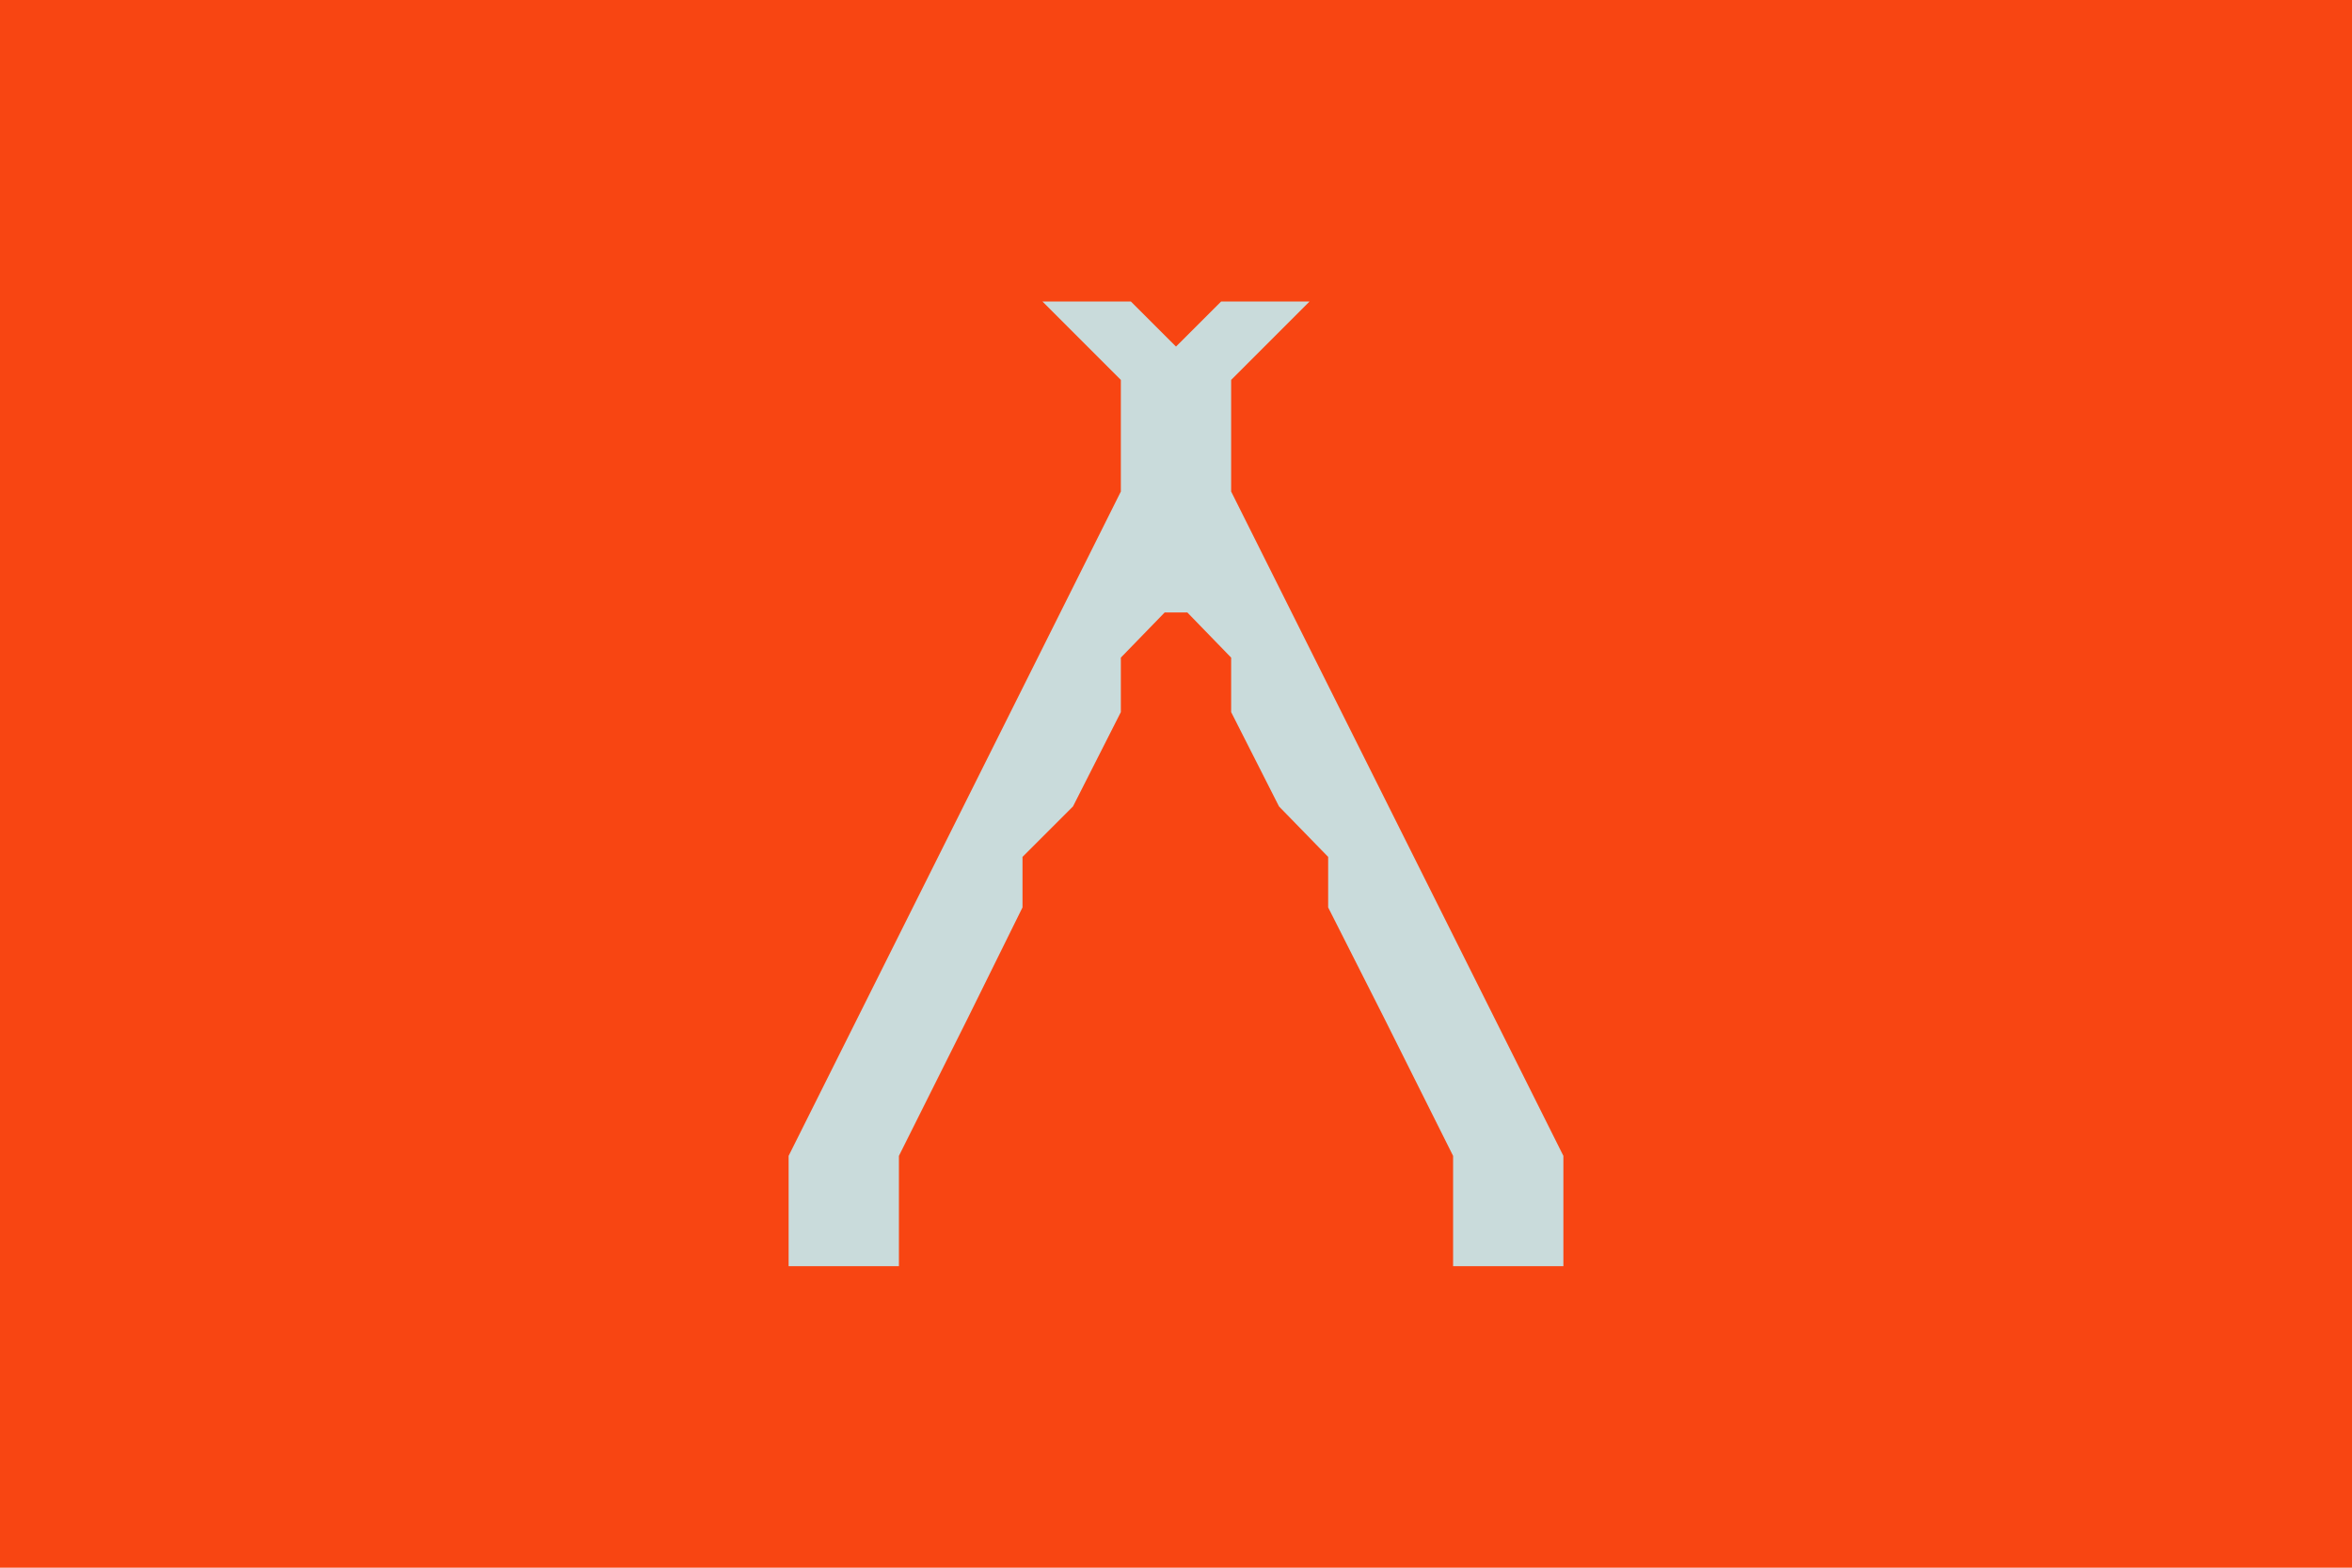 <?xml version="1.0" encoding="UTF-8"?>
<svg id="Calque_1" data-name="Calque 1" xmlns="http://www.w3.org/2000/svg" viewBox="0 0 1500 1000">
  <defs>
    <style>
      .cls-1 {
        fill: #f84512;
      }

      .cls-2 {
        fill: #c9dbdb;
      }
    </style>
  </defs>
  <rect class="cls-1" width="1500" height="1000"/>
  <polygon class="cls-2" points="785.17 313.54 785.17 242.34 835.15 192.34 778.77 192.34 750 221.08 721.24 192.34 664.85 192.34 714.83 242.34 714.83 313.54 502.94 737.31 502.94 807.66 573.29 807.66 573.29 737.31 617.36 649.17 652.11 578.82 652.11 546.61 684.31 514.41 714.83 454.23 714.83 419.48 742.8 390.66 757.21 390.66 785.17 419.48 785.17 454.23 815.69 514.41 847.04 546.61 847.04 578.82 882.64 649.17 926.72 737.31 926.72 807.66 997.06 807.66 997.06 737.31 785.17 313.54"/>
</svg>